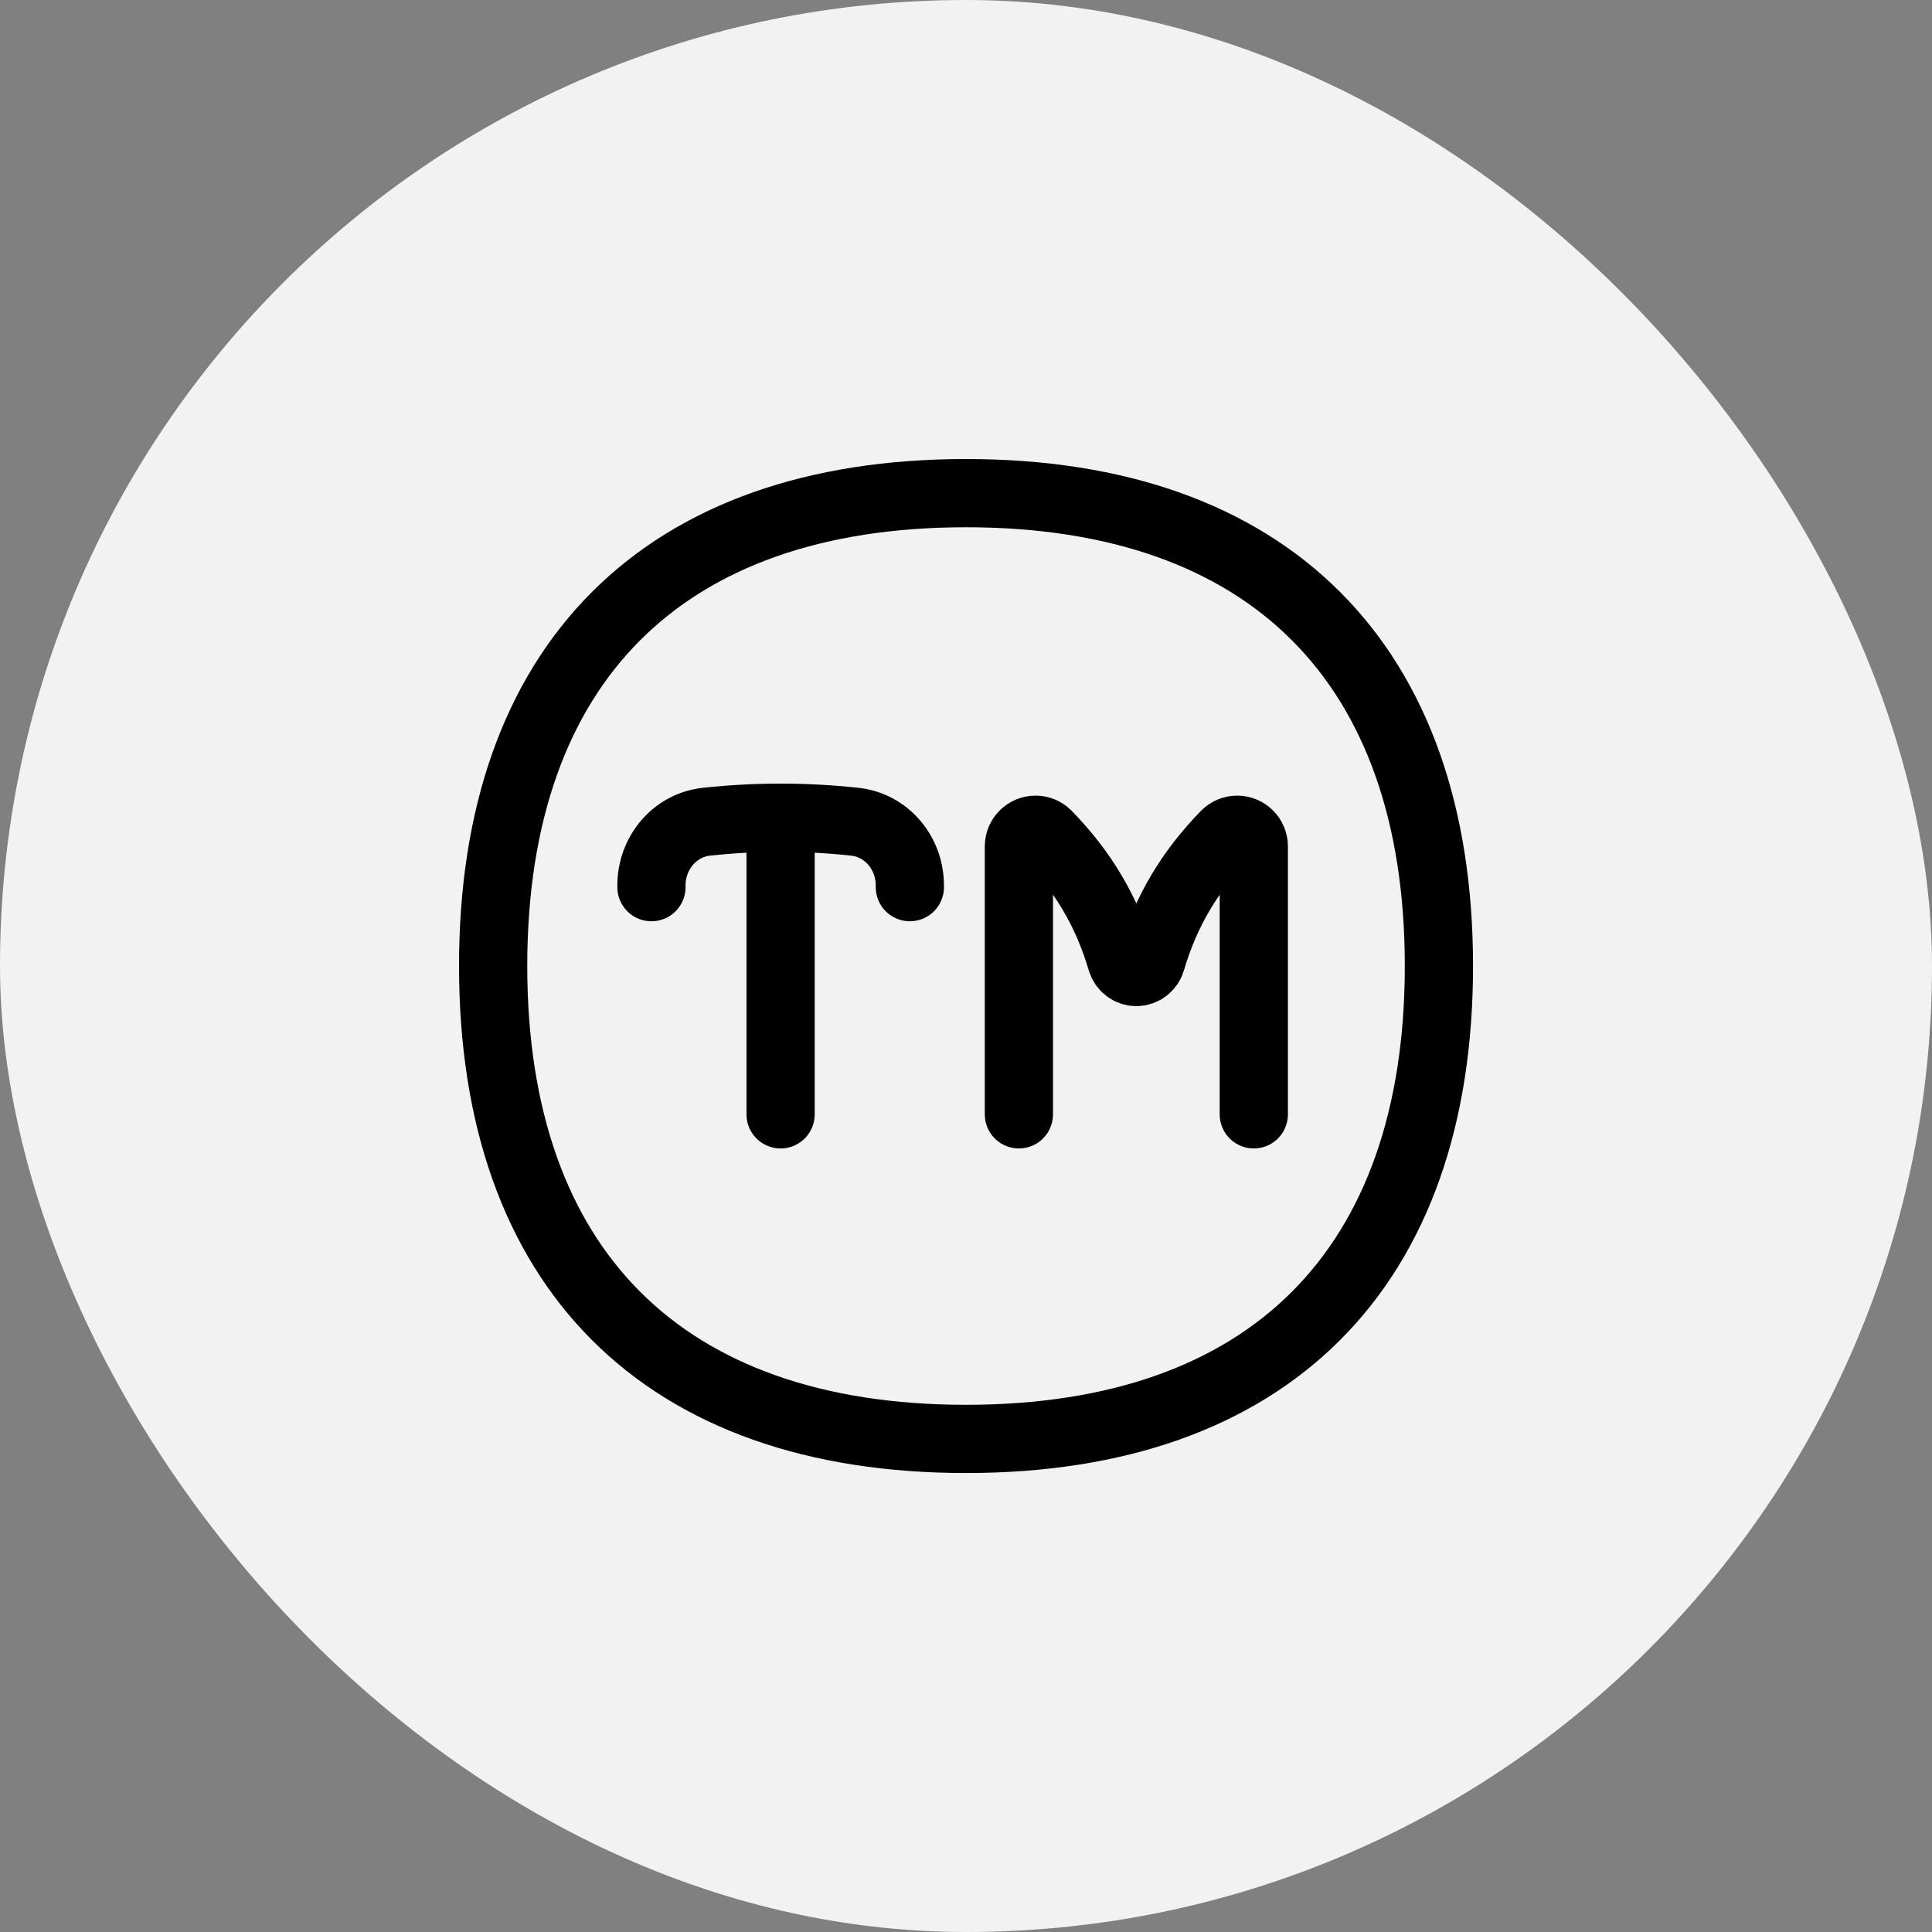 <svg width="32" height="32" viewBox="0 0 32 32" fill="none" xmlns="http://www.w3.org/2000/svg">
<rect x="0" y="0" width="32" height="32" fill="#808080" stroke="none"/>
<rect width="32" height="32" rx="16" fill="#F2F2F2"/>
<g clip-path="url(#clip0_2183_93962)">
<path d="M16 23.833C21.013 23.833 23.833 21.013 23.833 16C23.833 10.988 21.013 8.168 16 8.168C10.988 8.168 8.168 10.988 8.168 16C8.168 21.013 10.988 23.833 16 23.833Z" stroke="black" stroke-width="1.13" stroke-linecap="round" stroke-linejoin="round"/>
<path d="M16.876 18.457V14.019C16.876 13.867 17 13.743 17.152 13.743C17.224 13.743 17.294 13.772 17.345 13.823C17.932 14.425 18.331 15.084 18.575 15.912C18.608 16.022 18.707 16.1 18.822 16.1C18.936 16.1 19.035 16.022 19.068 15.912C19.312 15.084 19.711 14.425 20.298 13.823C20.349 13.772 20.419 13.743 20.491 13.743C20.644 13.743 20.767 13.867 20.767 14.019V18.457" stroke="black" stroke-width="1.13" stroke-linecap="round" stroke-linejoin="round"/>
<path d="M10.79 14.694V14.666C10.79 14.131 11.172 13.667 11.703 13.61C12.525 13.522 13.334 13.522 14.156 13.61C14.688 13.667 15.07 14.131 15.07 14.666V14.694" stroke="black" stroke-width="1.13" stroke-linecap="round" stroke-linejoin="round"/>
<path d="M12.929 13.743V18.457" stroke="black" stroke-width="1.13" stroke-linecap="round" stroke-linejoin="round"/>
</g>
<defs>
<clipPath id="clip0_2183_93962">
<rect width="18" height="18" fill="white" transform="translate(7 7)"/>
</clipPath>
</defs>
</svg>
